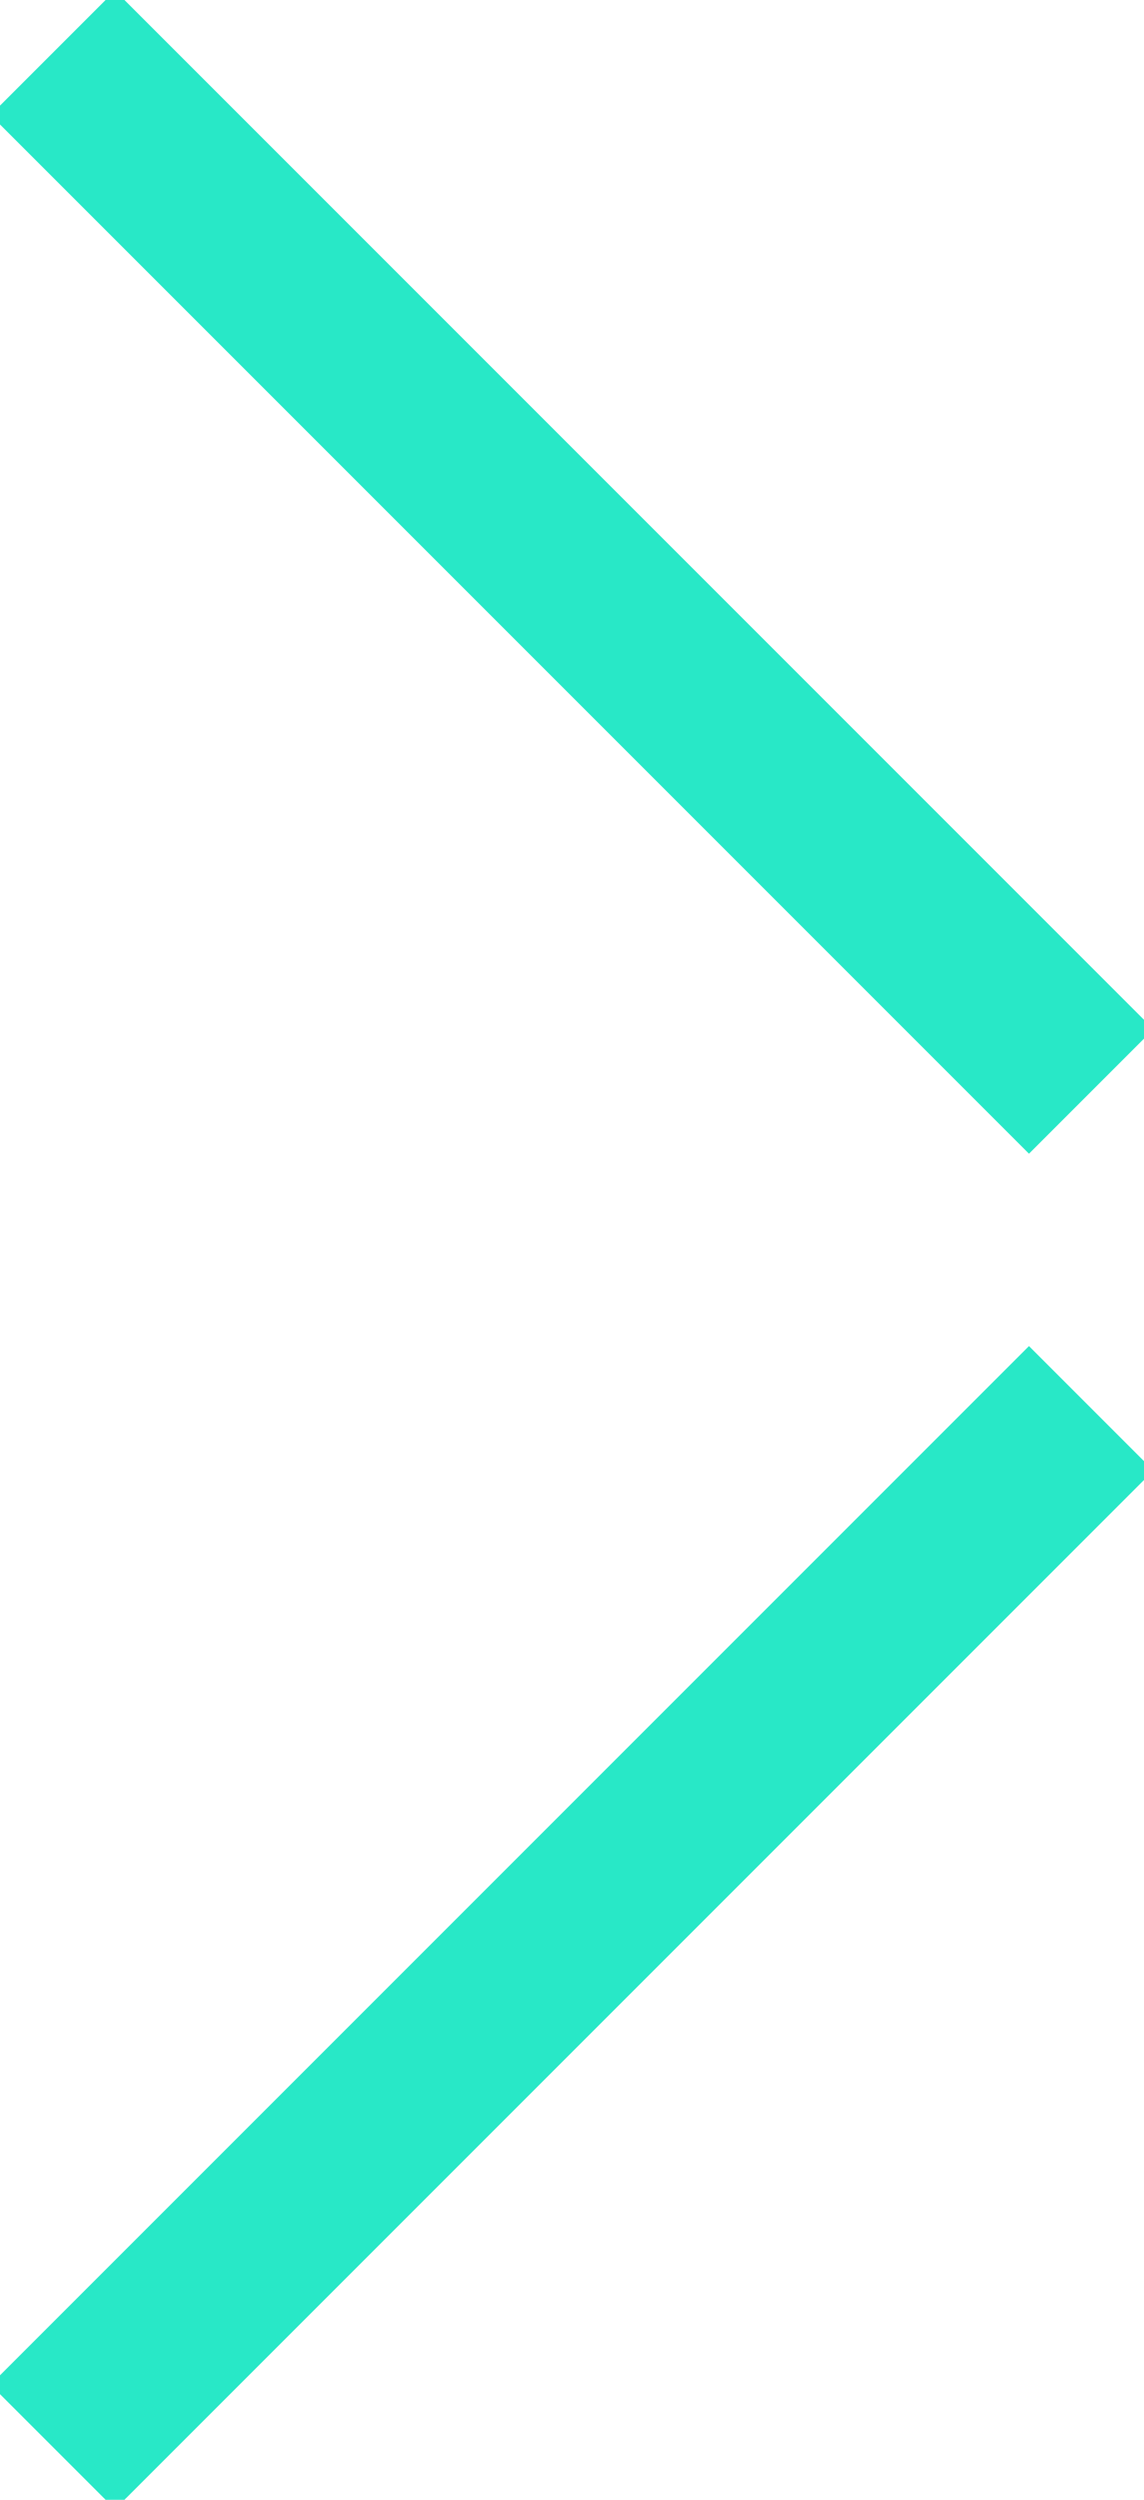 <?xml version="1.0" encoding="UTF-8"?>
<svg xmlns="http://www.w3.org/2000/svg" version="1.1" viewBox="0 0 6.5 14.2">
  <defs>
    <style>
      .cls-1 {
        fill: none;
        stroke: #28e8c7;
        stroke-miterlimit: 10;
      }
    </style>
  </defs>
  <!-- Generator: Adobe Illustrator 28.6.0, SVG Export Plug-In . SVG Version: 1.2.0 Build 709)  -->
  <g>
    <g id="Layer_2">
      <g id="SOLUTIONS">
        <g>
          <line class="cls-1" x1="6.2" y1="8" x2=".3" y2="13.9"/>
          <line class="cls-1" x1="6.2" y1="6.2" x2=".3" y2=".3"/>
        </g>
      </g>
    </g>
  </g>
</svg>